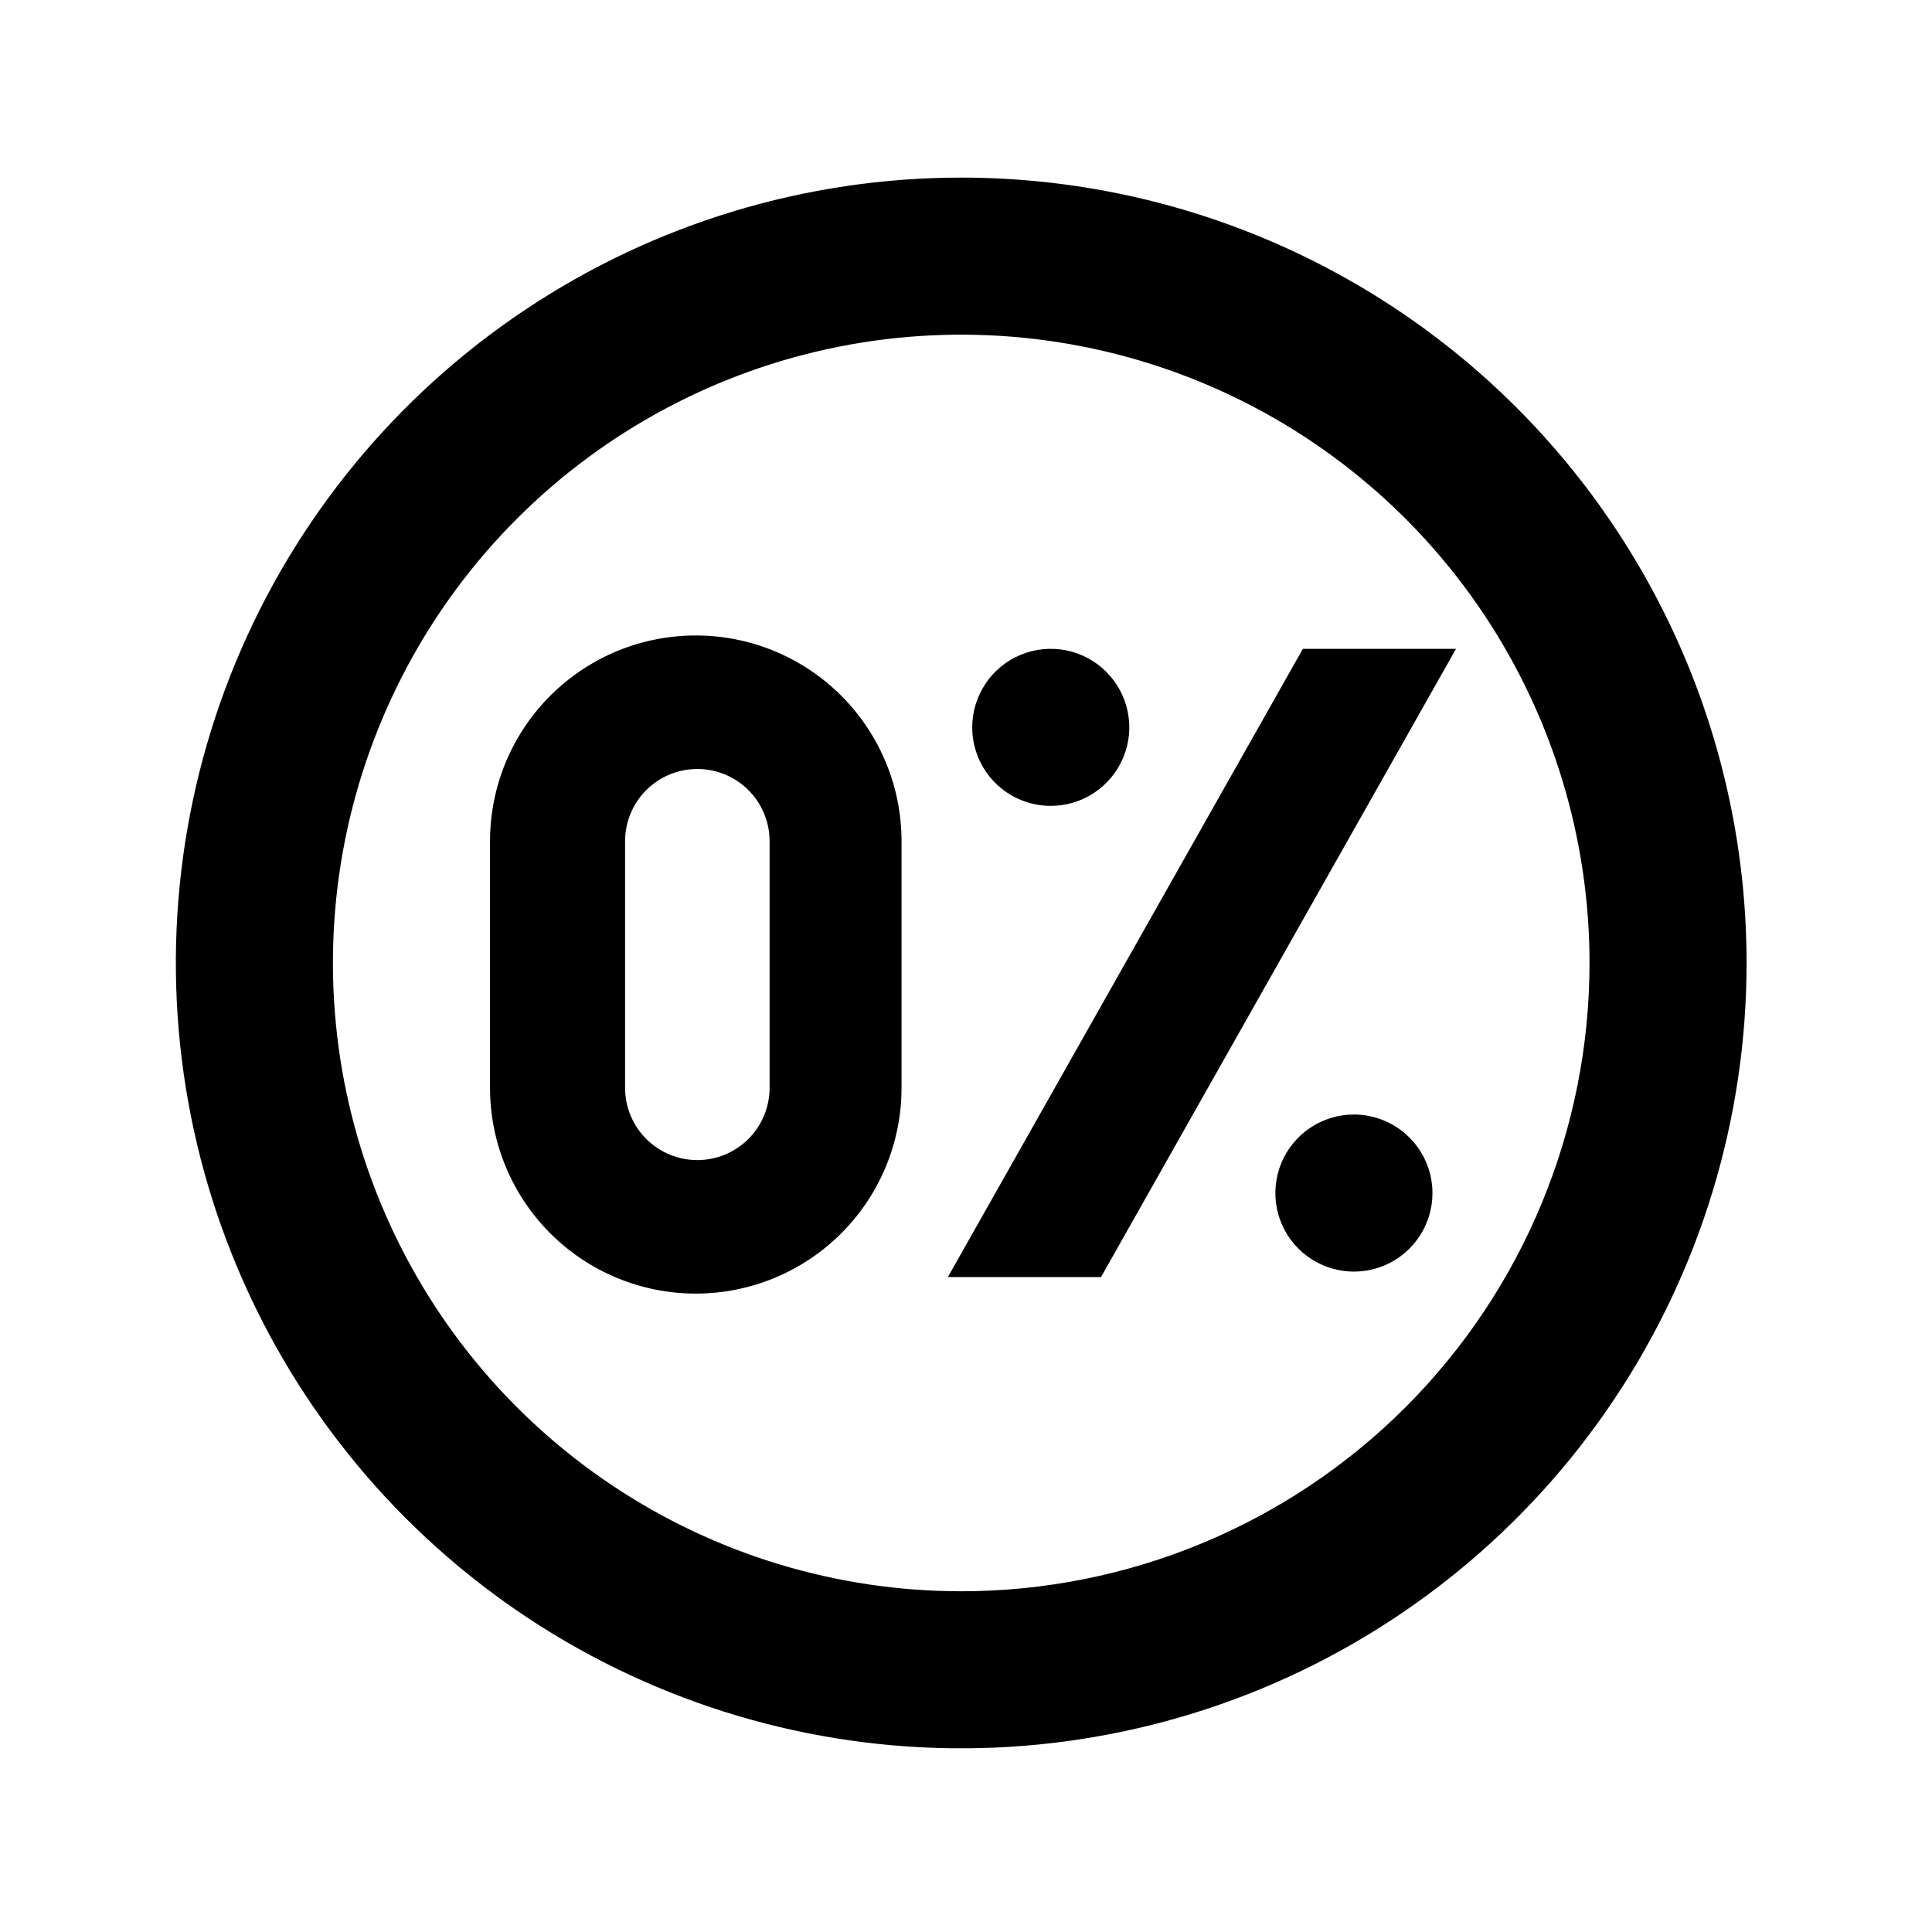 <svg width="41" height="41" viewBox="0 0 41 41" fill="none" xmlns="http://www.w3.org/2000/svg">
<path d="M27.649 13.769L20.115 27.102H23.365L30.899 13.769H27.649ZM22.299 17.102C22.628 17.102 22.951 17.005 23.225 16.821C23.499 16.638 23.712 16.378 23.838 16.073C23.965 15.769 23.998 15.434 23.933 15.11C23.869 14.787 23.71 14.49 23.477 14.257C23.244 14.024 22.947 13.865 22.624 13.801C22.3 13.737 21.965 13.77 21.661 13.896C21.356 14.022 21.096 14.236 20.913 14.51C20.73 14.784 20.632 15.106 20.632 15.435C20.632 15.878 20.808 16.302 21.12 16.614C21.433 16.927 21.857 17.102 22.299 17.102ZM28.732 23.652C28.402 23.652 28.08 23.75 27.806 23.933C27.532 24.116 27.318 24.377 27.192 24.681C27.066 24.986 27.033 25.321 27.097 25.644C27.162 25.967 27.32 26.264 27.553 26.497C27.787 26.73 28.084 26.889 28.407 26.953C28.73 27.018 29.065 26.985 29.37 26.859C29.674 26.733 29.935 26.519 30.118 26.245C30.301 25.971 30.399 25.648 30.399 25.319C30.399 24.877 30.223 24.453 29.91 24.14C29.598 23.828 29.174 23.652 28.732 23.652ZM20.399 3.769C17.102 3.769 13.88 4.746 11.139 6.578C8.398 8.409 6.262 11.012 5.001 14.057C3.739 17.103 3.409 20.454 4.052 23.687C4.695 26.92 6.283 29.89 8.613 32.221C10.944 34.551 13.914 36.139 17.147 36.782C20.38 37.425 23.731 37.095 26.777 35.834C29.822 34.572 32.425 32.436 34.256 29.695C36.088 26.954 37.065 23.732 37.065 20.436C37.065 18.247 36.634 16.08 35.797 14.057C34.959 12.035 33.731 10.198 32.184 8.65C30.636 7.103 28.799 5.875 26.777 5.038C24.755 4.2 22.587 3.769 20.399 3.769ZM20.399 33.769C17.762 33.769 15.184 32.987 12.991 31.522C10.798 30.057 9.089 27.974 8.08 25.538C7.071 23.102 6.807 20.421 7.321 17.834C7.836 15.248 9.106 12.872 10.97 11.008C12.835 9.143 15.211 7.873 17.797 7.358C20.384 6.844 23.065 7.108 25.501 8.117C27.937 9.126 30.02 10.835 31.485 13.028C32.95 15.221 33.732 17.799 33.732 20.436C33.732 23.972 32.327 27.363 29.827 29.864C27.326 32.364 23.935 33.769 20.399 33.769ZM14.799 13.486C14.222 13.481 13.651 13.591 13.117 13.808C12.584 14.026 12.098 14.347 11.689 14.753C11.28 15.159 10.956 15.641 10.734 16.173C10.513 16.705 10.399 17.276 10.399 17.852V23.085C10.399 24.244 10.859 25.354 11.678 26.173C12.496 26.992 13.607 27.452 14.765 27.452C15.923 27.452 17.034 26.992 17.853 26.173C18.672 25.354 19.132 24.244 19.132 23.085V17.852C19.132 16.7 18.677 15.594 17.865 14.776C17.053 13.958 15.951 13.494 14.799 13.486ZM16.332 23.085C16.332 23.492 16.17 23.882 15.883 24.17C15.595 24.457 15.205 24.619 14.799 24.619C14.392 24.619 14.002 24.457 13.714 24.17C13.427 23.882 13.265 23.492 13.265 23.085V17.852C13.265 17.445 13.427 17.055 13.714 16.768C14.002 16.48 14.392 16.319 14.799 16.319C15.205 16.319 15.595 16.48 15.883 16.768C16.17 17.055 16.332 17.445 16.332 17.852V23.085Z" fill="black"/>
</svg>
